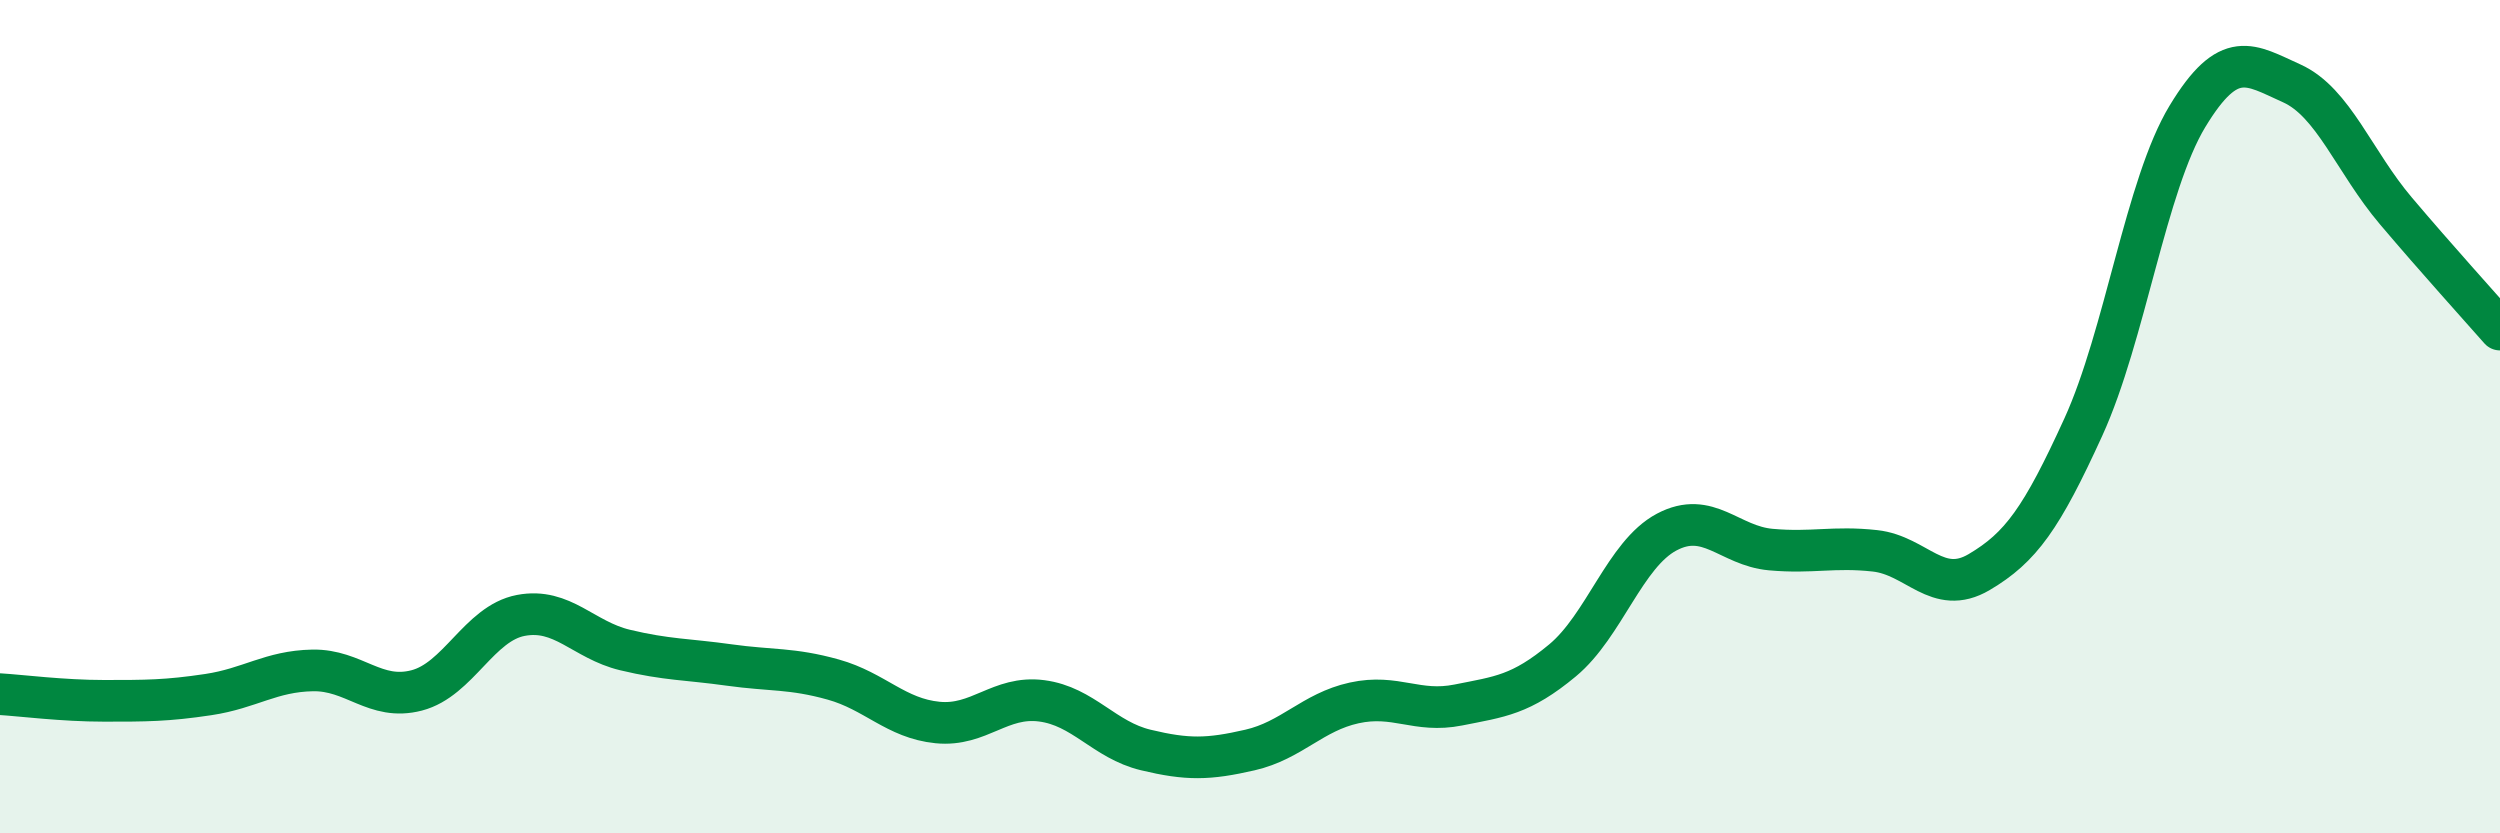 
    <svg width="60" height="20" viewBox="0 0 60 20" xmlns="http://www.w3.org/2000/svg">
      <path
        d="M 0,16.66 C 0.5,16.69 1.5,16.82 2.5,16.82 C 3.5,16.82 4,16.82 5,16.67 C 6,16.52 6.5,16.11 7.5,16.09 C 8.5,16.07 9,16.83 10,16.57 C 11,16.31 11.5,14.96 12.5,14.77 C 13.5,14.58 14,15.36 15,15.6 C 16,15.84 16.5,15.82 17.5,15.96 C 18.5,16.1 19,16.03 20,16.31 C 21,16.59 21.5,17.24 22.5,17.34 C 23.5,17.44 24,16.69 25,16.82 C 26,16.95 26.5,17.76 27.5,18 C 28.5,18.24 29,18.23 30,18 C 31,17.77 31.5,17.09 32.5,16.87 C 33.5,16.65 34,17.12 35,16.92 C 36,16.72 36.5,16.68 37.5,15.85 C 38.5,15.02 39,13.3 40,12.77 C 41,12.24 41.5,13.1 42.5,13.19 C 43.5,13.28 44,13.11 45,13.22 C 46,13.33 46.5,14.32 47.5,13.73 C 48.5,13.14 49,12.44 50,10.25 C 51,8.06 51.5,4.44 52.5,2.79 C 53.5,1.14 54,1.55 55,2 C 56,2.45 56.5,3.88 57.5,5.06 C 58.5,6.24 59.5,7.34 60,7.91L60 20L0 20Z"
        fill="#008740"
        opacity="0.1"
        stroke-linecap="round"
        stroke-linejoin="round"
      />
      <path
        d="M 0,16.66 C 0.5,16.69 1.5,16.82 2.5,16.82 C 3.5,16.82 4,16.82 5,16.67 C 6,16.52 6.5,16.11 7.5,16.09 C 8.5,16.07 9,16.83 10,16.57 C 11,16.31 11.5,14.96 12.5,14.77 C 13.5,14.58 14,15.36 15,15.6 C 16,15.84 16.5,15.82 17.5,15.96 C 18.5,16.1 19,16.03 20,16.31 C 21,16.59 21.5,17.24 22.5,17.34 C 23.5,17.44 24,16.69 25,16.82 C 26,16.95 26.5,17.76 27.5,18 C 28.5,18.24 29,18.23 30,18 C 31,17.77 31.5,17.09 32.5,16.87 C 33.5,16.65 34,17.12 35,16.92 C 36,16.72 36.5,16.68 37.5,15.85 C 38.5,15.02 39,13.3 40,12.77 C 41,12.24 41.5,13.1 42.5,13.19 C 43.5,13.28 44,13.11 45,13.22 C 46,13.33 46.5,14.32 47.5,13.73 C 48.5,13.14 49,12.44 50,10.25 C 51,8.06 51.5,4.44 52.5,2.79 C 53.5,1.14 54,1.55 55,2 C 56,2.45 56.5,3.88 57.5,5.06 C 58.5,6.24 59.5,7.34 60,7.91"
        stroke="#008740"
        stroke-width="1"
        fill="none"
        stroke-linecap="round"
        stroke-linejoin="round"
      />
    </svg>
  